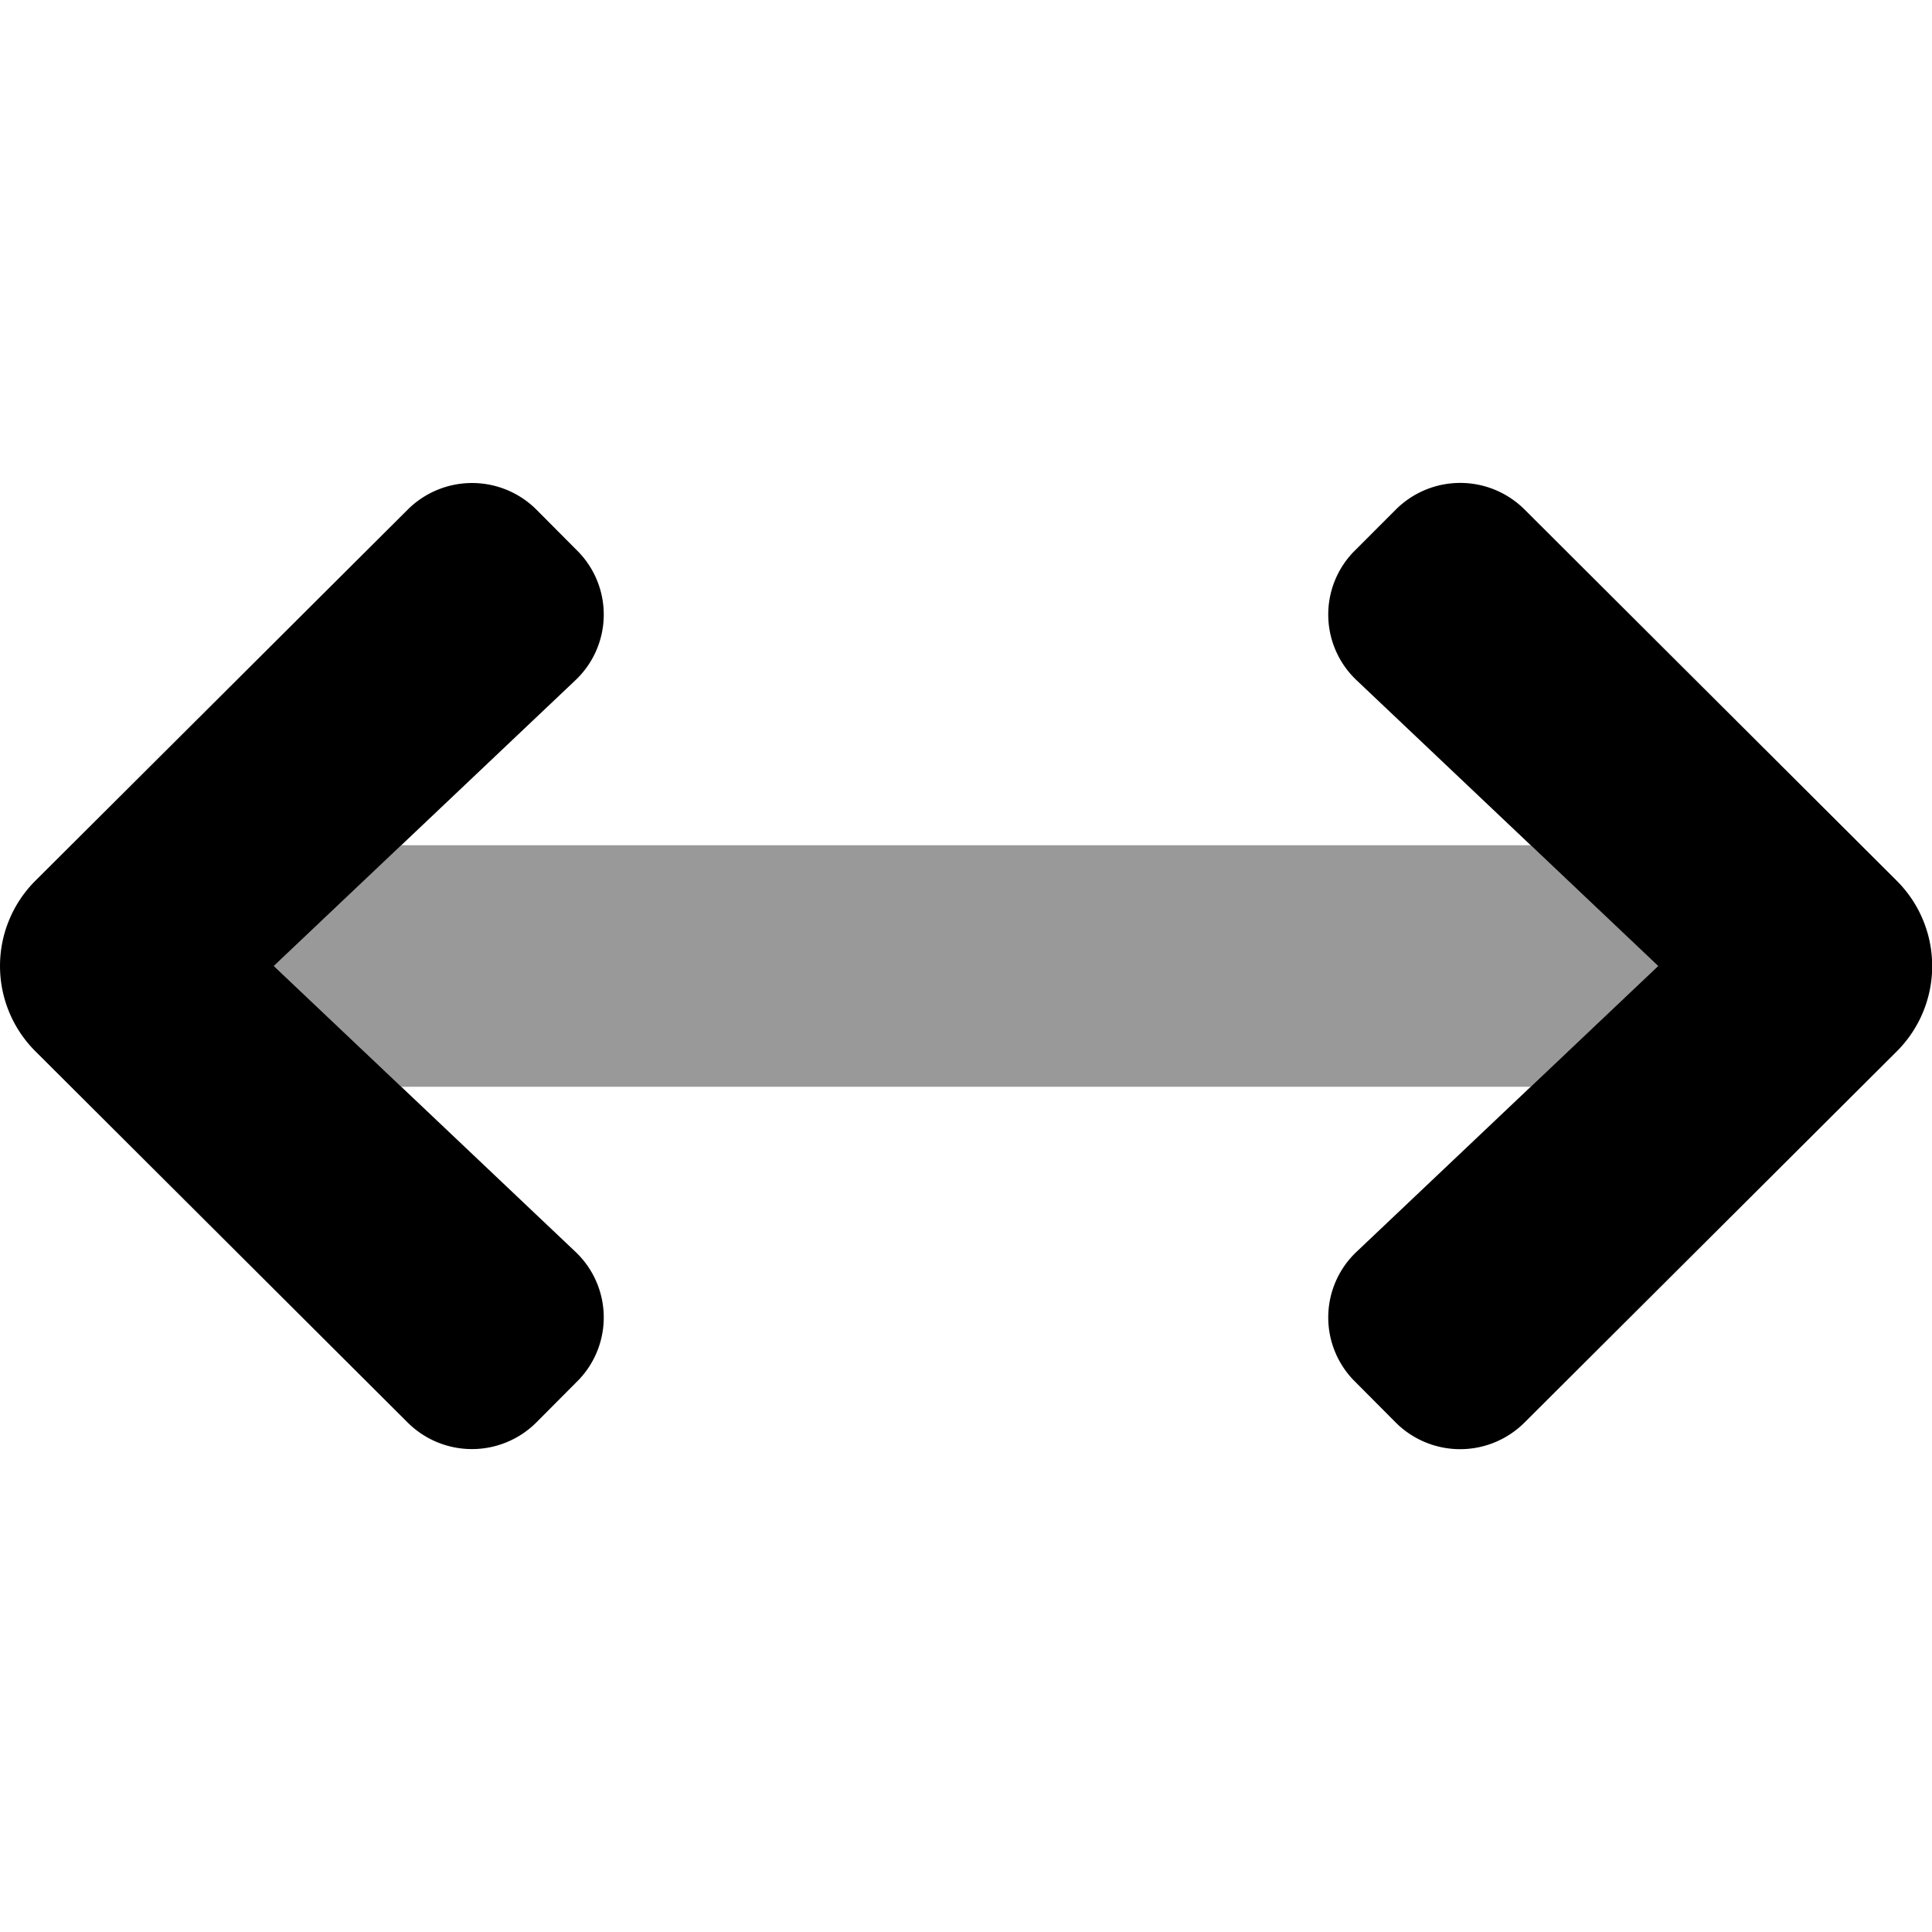 <svg xmlns="http://www.w3.org/2000/svg" viewBox="0 0 512 512"><!-- Font Awesome Pro 5.15.2 by @fontawesome - https://fontawesome.com License - https://fontawesome.com/license (Commercial License) --><defs><style>.fa-secondary{opacity:.4}</style></defs><path d="M405.66 288H106.34l-33.77-32 33.77-32h299.32l33.77 32z" class="fa-secondary"/><path d="M358.59 146.37a23.93 23.93 0 0 0 .94 33.92l79.9 75.71-79.9 75.71a23.93 23.93 0 0 0-.94 33.92L369.9 377a24.15 24.15 0 0 0 34.1 0l98.65-98.36a31.92 31.92 0 0 0 0-45.24L404 135a24.15 24.15 0 0 0-34.05 0zM153.41 365.63a23.93 23.93 0 0 0-.94-33.92L72.57 256l79.9-75.71a23.93 23.93 0 0 0 .94-33.92L142.1 135a24.15 24.15 0 0 0-34 0L9.4 233.38a31.92 31.92 0 0 0 0 45.24L108.05 377a24.15 24.15 0 0 0 34.05 0z" class="fa-primary"/></svg>